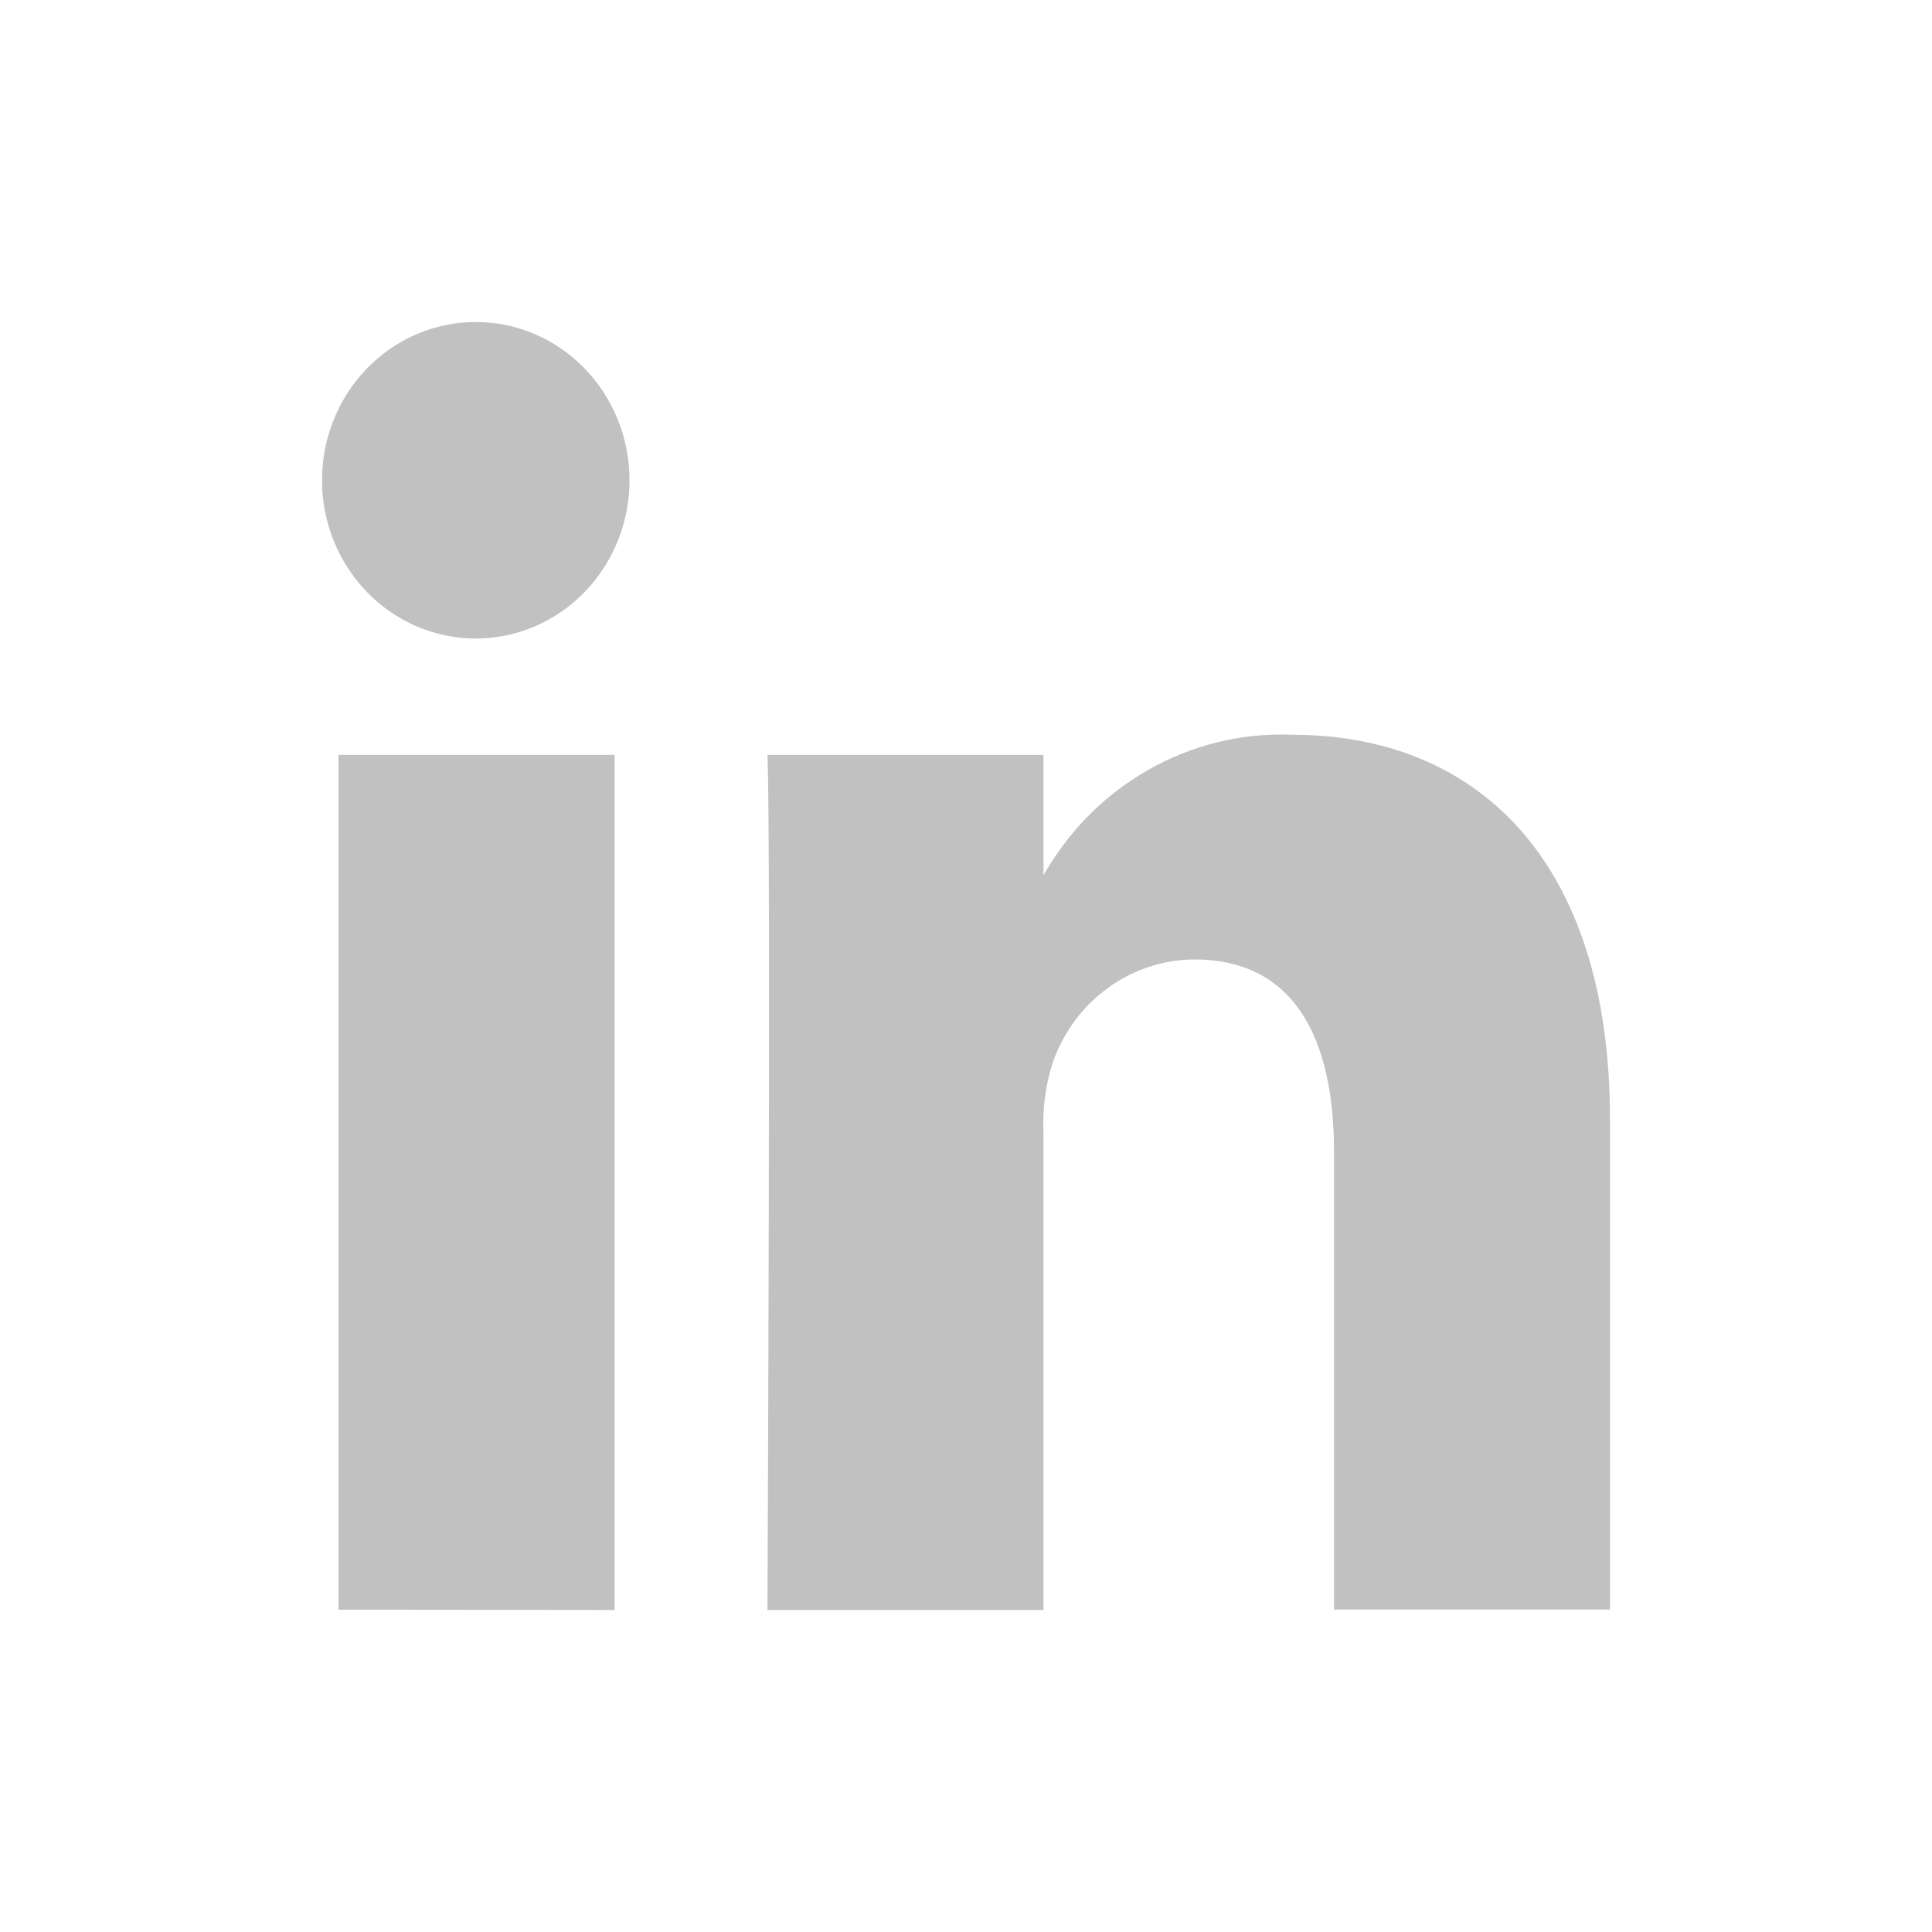 <svg width="30" height="30" viewBox="0 0 30 30" fill="none" xmlns="http://www.w3.org/2000/svg">
<path d="M9.544 25V11.722H5.257V24.995L9.544 25ZM7.402 9.915C8.034 9.911 8.639 9.649 9.084 9.187C9.529 8.725 9.777 8.1 9.775 7.45C9.773 6.799 9.521 6.176 9.073 5.717C8.626 5.258 8.02 5 7.388 5C6.756 5 6.149 5.258 5.702 5.717C5.254 6.176 5.002 6.799 5 7.45C4.998 8.1 5.247 8.725 5.692 9.187C6.136 9.649 6.741 9.911 7.373 9.915H7.402ZM11.917 25H16.203V17.587C16.186 17.223 16.234 16.859 16.343 16.512C16.504 16.043 16.801 15.635 17.195 15.347C17.589 15.058 18.06 14.901 18.544 14.898C20.094 14.898 20.715 16.115 20.715 17.893V24.993H25V17.383C25 13.306 22.886 11.409 20.066 11.409C19.28 11.377 18.501 11.569 17.815 11.963C17.128 12.357 16.56 12.939 16.174 13.644H16.203V11.722H11.917C11.972 12.967 11.917 24.995 11.917 24.995V25Z" fill="#C1C1C1"/>
</svg>
